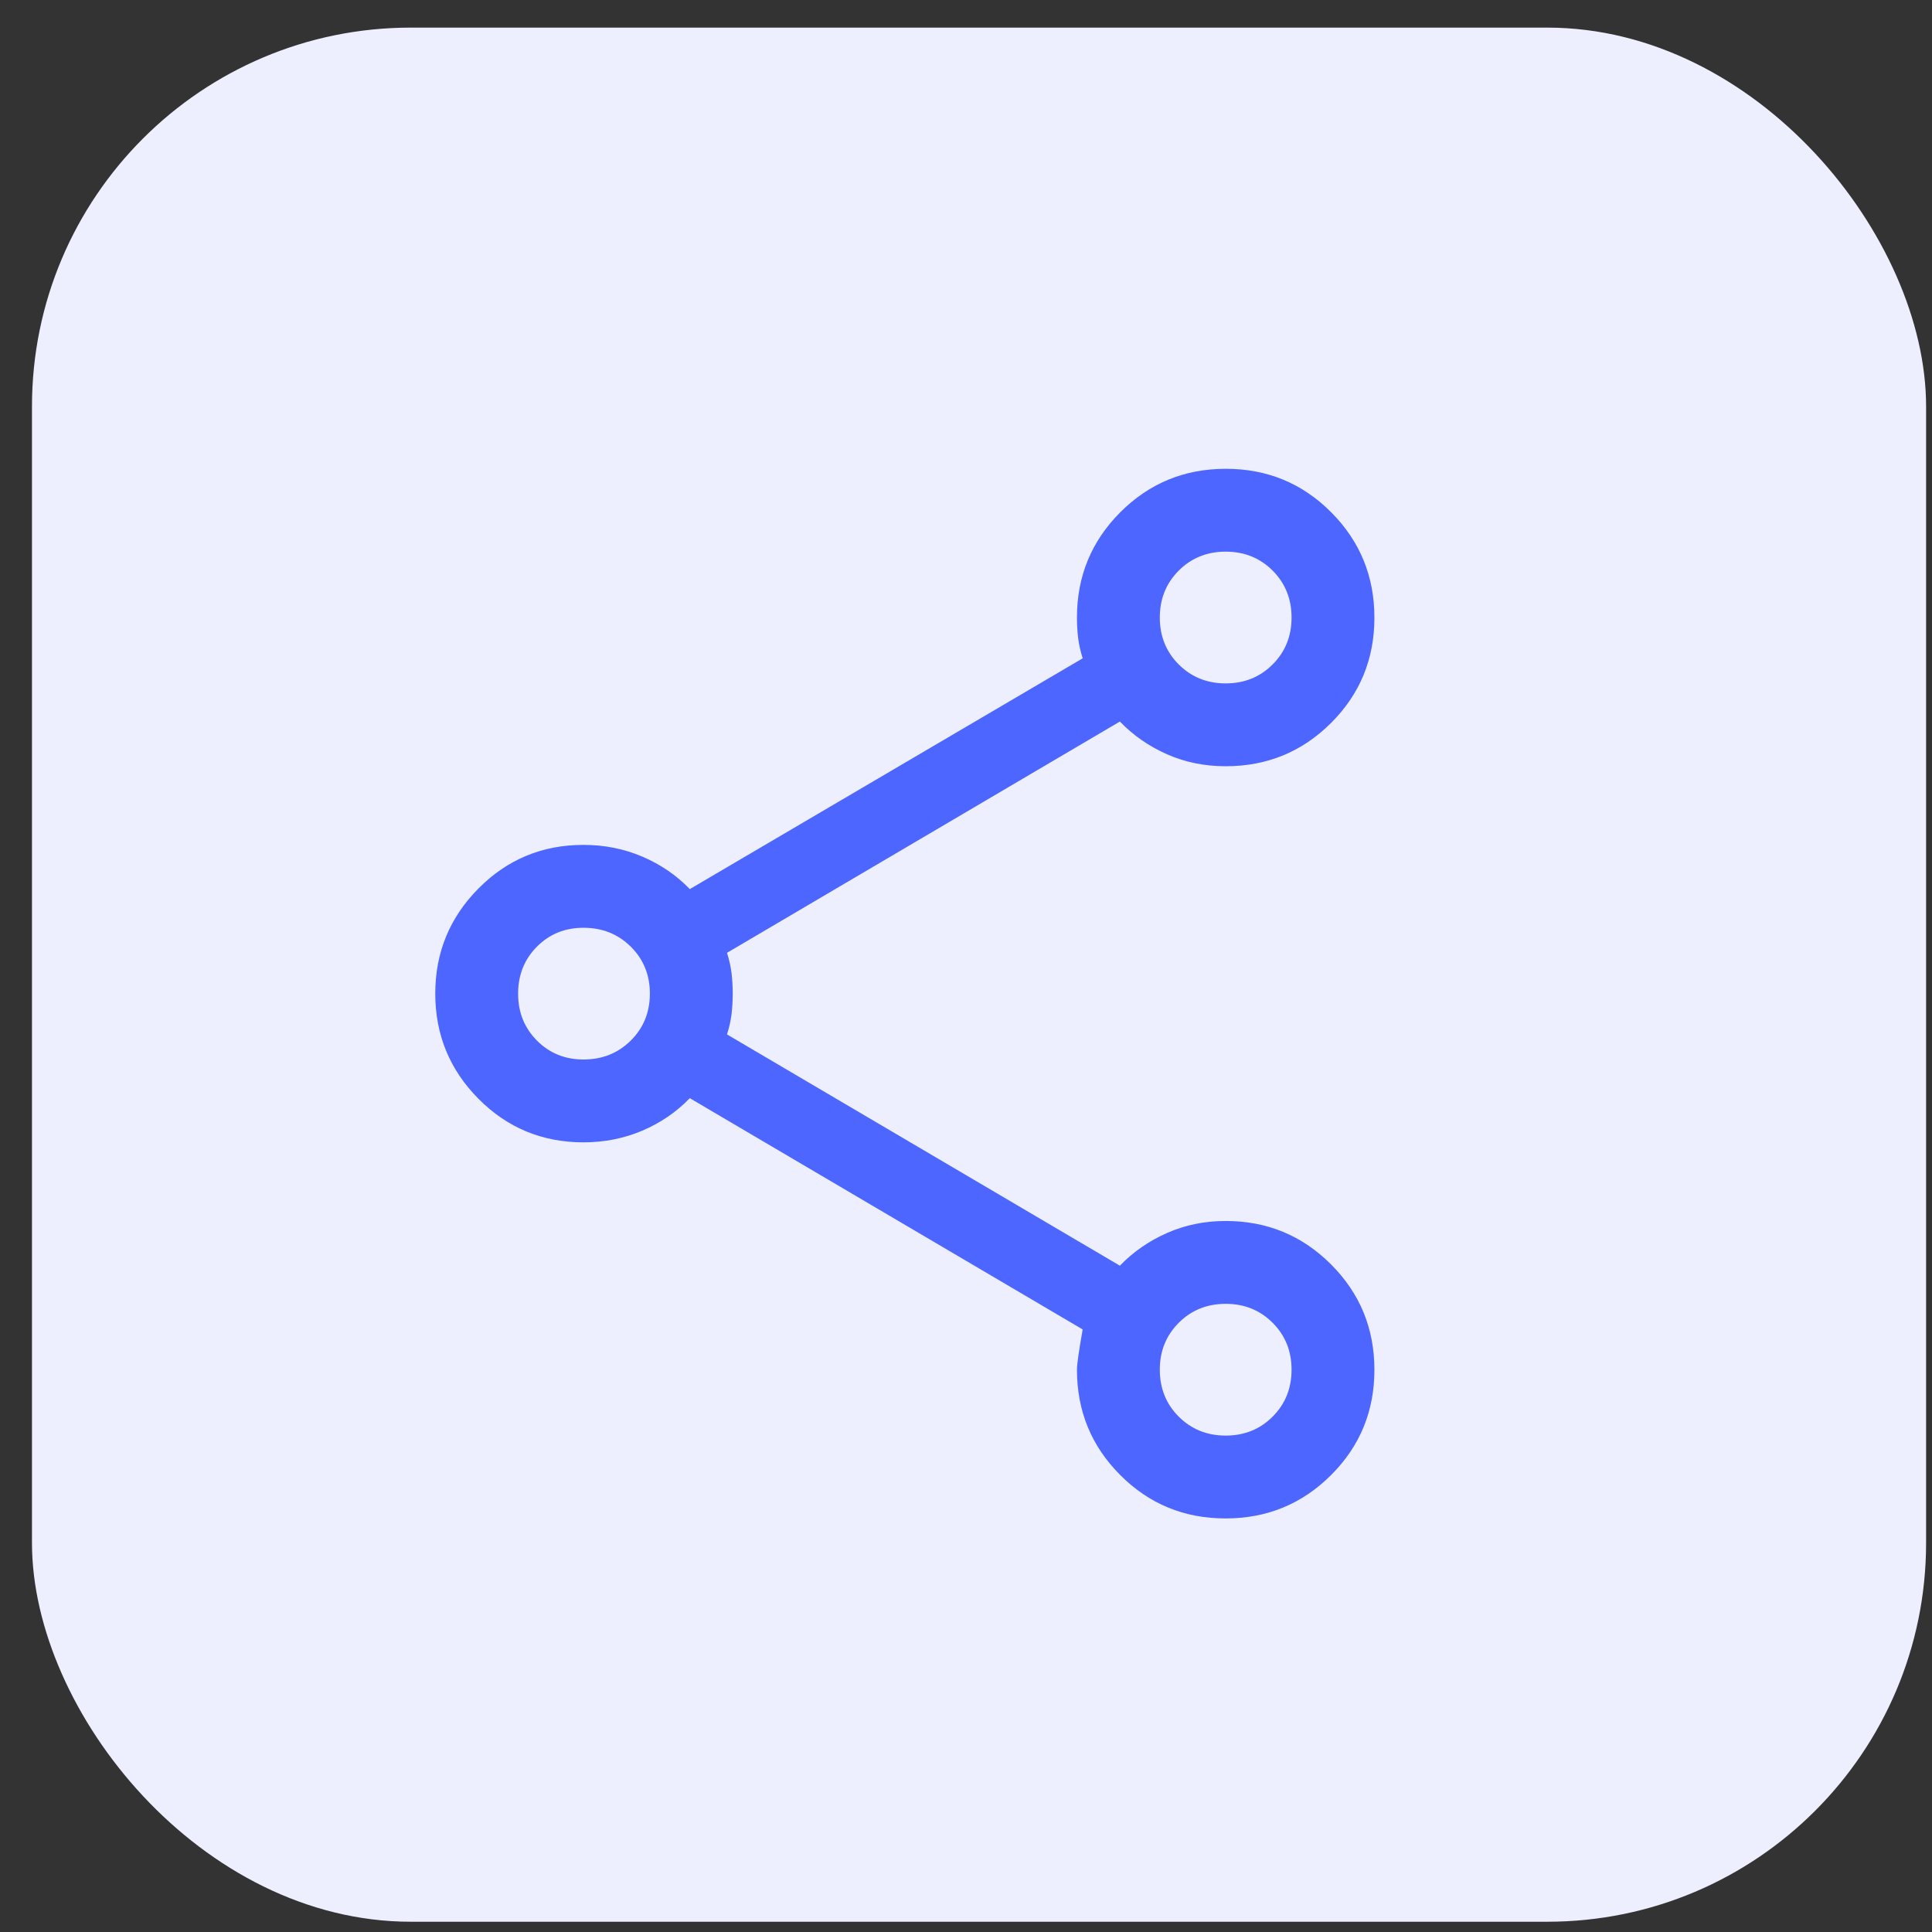 <svg width="51" height="51" viewBox="0 0 51 51" fill="none" xmlns="http://www.w3.org/2000/svg">
<rect x="0" y="0" width="51" height="51" fill="#333333" stroke="none"/>
<rect x="0.844" y="0.729" width="50" height="50" rx="10" fill="#EDEFFF"/>
<path d="M32.352 40.083C31.26 40.083 30.334 39.702 29.572 38.938C28.81 38.175 28.429 37.248 28.429 36.157C28.429 36.011 28.48 35.657 28.58 35.094L18.209 28.989C17.858 29.353 17.44 29.639 16.957 29.846C16.473 30.052 15.955 30.155 15.402 30.155C14.315 30.155 13.392 29.772 12.631 29.006C11.87 28.239 11.49 27.313 11.49 26.229C11.49 25.145 11.87 24.22 12.631 23.453C13.392 22.686 14.315 22.303 15.402 22.303C15.955 22.303 16.473 22.406 16.957 22.613C17.44 22.82 17.858 23.105 18.209 23.47L28.58 17.378C28.523 17.199 28.483 17.023 28.461 16.851C28.44 16.679 28.429 16.496 28.429 16.301C28.429 15.211 28.811 14.284 29.575 13.52C30.339 12.757 31.267 12.375 32.358 12.375C33.45 12.375 34.377 12.757 35.138 13.521C35.9 14.285 36.281 15.213 36.281 16.305C36.281 17.396 35.9 18.323 35.136 19.085C34.373 19.846 33.446 20.227 32.355 20.227C31.8 20.227 31.283 20.122 30.806 19.911C30.328 19.699 29.913 19.412 29.562 19.047L19.191 25.152C19.249 25.332 19.288 25.508 19.31 25.679C19.331 25.852 19.342 26.035 19.342 26.229C19.342 26.424 19.331 26.607 19.31 26.779C19.288 26.951 19.249 27.127 19.191 27.306L29.562 33.411C29.913 33.047 30.328 32.759 30.806 32.548C31.283 32.337 31.8 32.231 32.355 32.231C33.446 32.231 34.373 32.613 35.136 33.377C35.9 34.141 36.281 35.069 36.281 36.16C36.281 37.252 35.899 38.179 35.135 38.94C34.371 39.702 33.444 40.083 32.352 40.083ZM32.355 37.896C32.848 37.896 33.261 37.729 33.594 37.396C33.927 37.063 34.094 36.65 34.094 36.157C34.094 35.664 33.927 35.252 33.594 34.918C33.261 34.585 32.848 34.418 32.355 34.418C31.863 34.418 31.45 34.585 31.116 34.918C30.783 35.252 30.616 35.664 30.616 36.157C30.616 36.65 30.783 37.063 31.116 37.396C31.45 37.729 31.863 37.896 32.355 37.896ZM15.402 27.968C15.899 27.968 16.315 27.801 16.651 27.468C16.987 27.135 17.155 26.722 17.155 26.229C17.155 25.736 16.987 25.323 16.651 24.99C16.315 24.657 15.899 24.491 15.402 24.491C14.913 24.491 14.504 24.657 14.173 24.99C13.842 25.323 13.677 25.736 13.677 26.229C13.677 26.722 13.842 27.135 14.173 27.468C14.504 27.801 14.913 27.968 15.402 27.968ZM32.355 18.04C32.848 18.04 33.261 17.873 33.594 17.54C33.927 17.207 34.094 16.794 34.094 16.301C34.094 15.809 33.927 15.396 33.594 15.062C33.261 14.729 32.848 14.562 32.355 14.562C31.863 14.562 31.45 14.729 31.116 15.062C30.783 15.396 30.616 15.809 30.616 16.301C30.616 16.794 30.783 17.207 31.116 17.54C31.45 17.873 31.863 18.04 32.355 18.04Z" fill="#4D66FF"/>
</svg>
